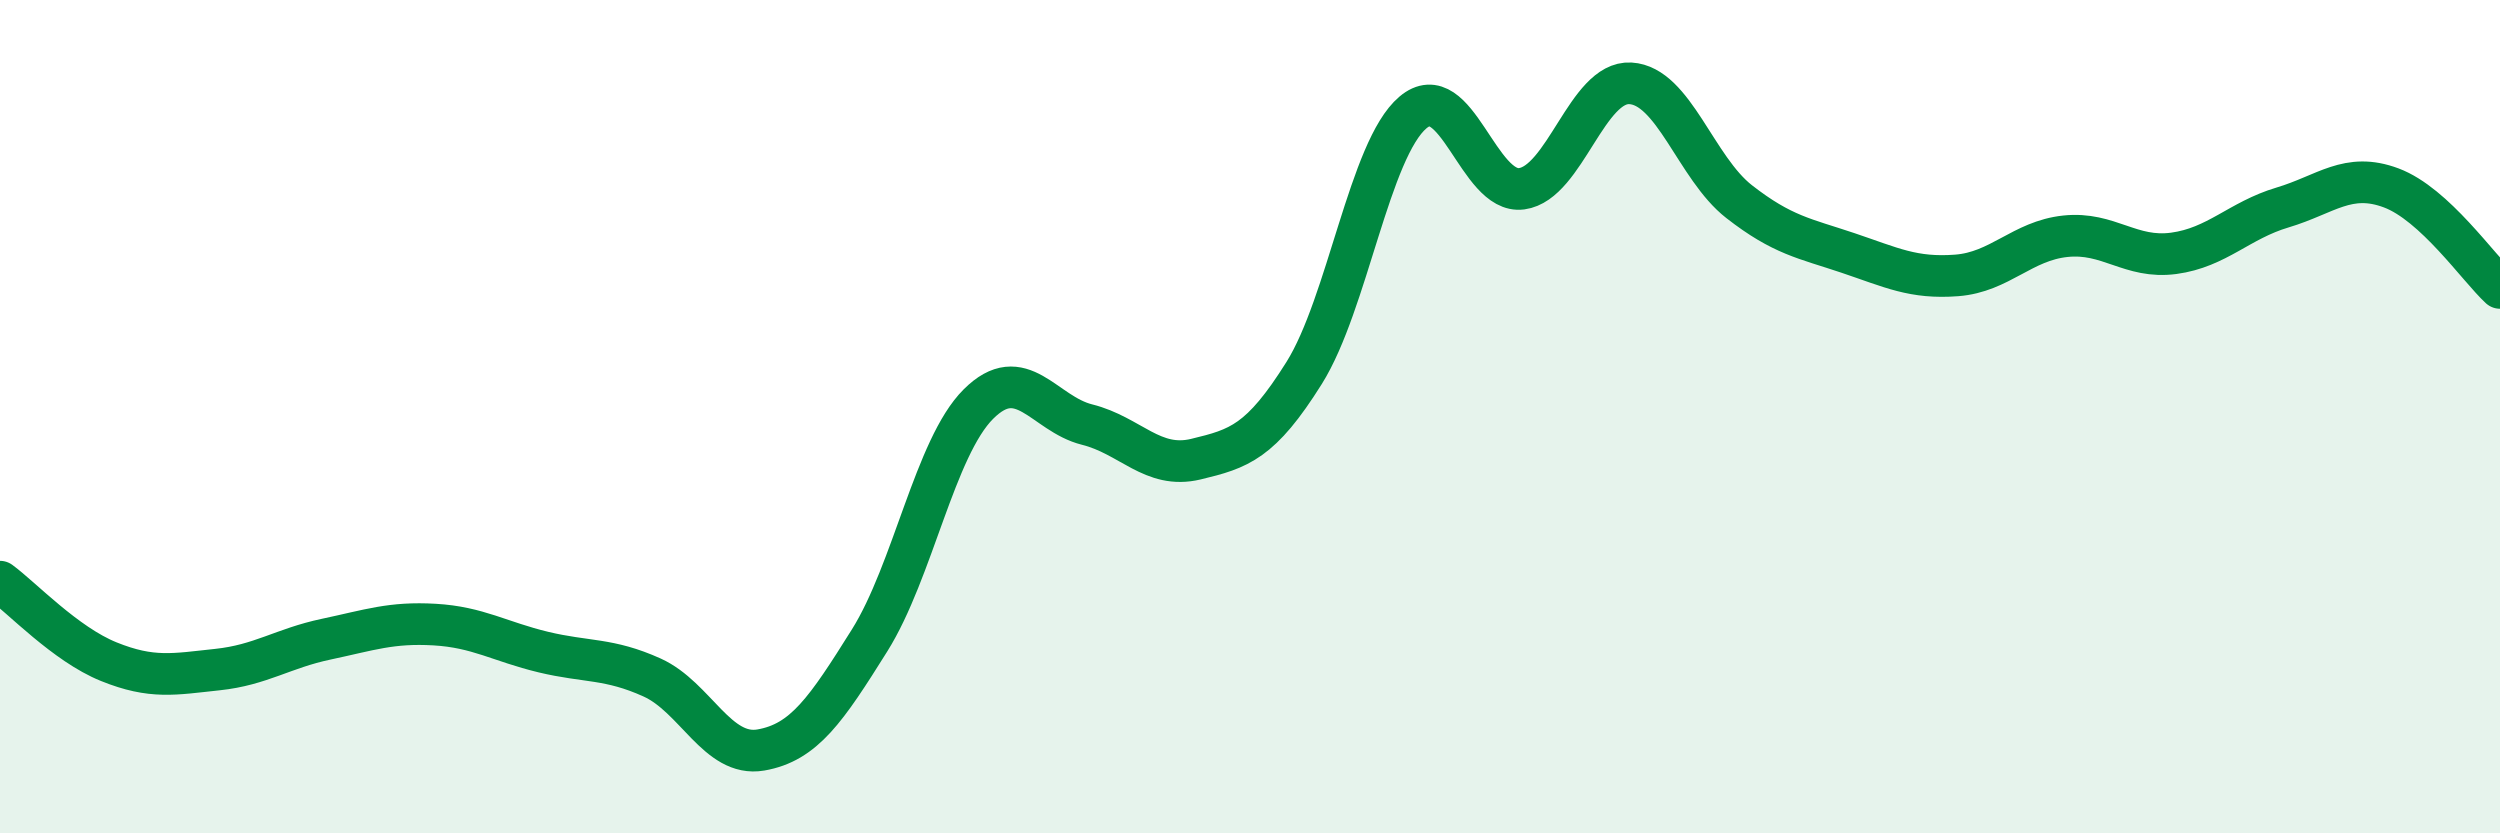 
    <svg width="60" height="20" viewBox="0 0 60 20" xmlns="http://www.w3.org/2000/svg">
      <path
        d="M 0,13.96 C 0.52,14.34 1.57,15.46 2.61,15.88 C 3.65,16.3 4.18,16.18 5.22,16.07 C 6.26,15.96 6.79,15.56 7.83,15.34 C 8.87,15.12 9.39,14.93 10.43,14.99 C 11.47,15.05 12,15.4 13.04,15.65 C 14.08,15.9 14.61,15.79 15.65,16.26 C 16.69,16.73 17.22,18.18 18.26,18 C 19.3,17.82 19.83,17.03 20.87,15.37 C 21.91,13.71 22.44,10.74 23.48,9.7 C 24.52,8.66 25.05,9.93 26.09,10.19 C 27.13,10.45 27.66,11.27 28.7,11.02 C 29.74,10.77 30.26,10.61 31.3,8.95 C 32.34,7.29 32.87,3.58 33.91,2.7 C 34.95,1.82 35.48,4.67 36.52,4.53 C 37.56,4.39 38.09,1.94 39.13,2 C 40.17,2.06 40.7,4.03 41.74,4.84 C 42.78,5.65 43.31,5.72 44.35,6.07 C 45.39,6.42 45.92,6.69 46.96,6.61 C 48,6.53 48.53,5.78 49.57,5.67 C 50.61,5.56 51.13,6.22 52.17,6.08 C 53.21,5.94 53.74,5.29 54.78,4.98 C 55.82,4.67 56.35,4.12 57.39,4.51 C 58.43,4.9 59.48,6.43 60,6.91L60 20L0 20Z"
        fill="#008740"
        opacity="0.1"
        stroke-linecap="round"
        stroke-linejoin="round"
      />
      <path
        d="M 0,13.96 C 0.52,14.34 1.57,15.46 2.61,15.88 C 3.65,16.3 4.18,16.18 5.22,16.07 C 6.26,15.96 6.79,15.56 7.83,15.34 C 8.87,15.12 9.39,14.93 10.43,14.99 C 11.47,15.05 12,15.4 13.04,15.65 C 14.08,15.9 14.61,15.79 15.65,16.26 C 16.69,16.73 17.22,18.18 18.26,18 C 19.3,17.82 19.83,17.03 20.87,15.37 C 21.91,13.71 22.44,10.74 23.48,9.7 C 24.52,8.66 25.05,9.93 26.09,10.19 C 27.13,10.45 27.66,11.27 28.7,11.02 C 29.74,10.77 30.26,10.61 31.3,8.95 C 32.34,7.29 32.87,3.58 33.91,2.7 C 34.95,1.82 35.48,4.67 36.52,4.53 C 37.56,4.39 38.09,1.94 39.13,2 C 40.17,2.06 40.7,4.03 41.74,4.84 C 42.78,5.65 43.31,5.72 44.35,6.07 C 45.39,6.42 45.92,6.69 46.96,6.61 C 48,6.53 48.53,5.78 49.57,5.67 C 50.61,5.56 51.13,6.22 52.17,6.08 C 53.21,5.94 53.74,5.29 54.78,4.98 C 55.82,4.67 56.35,4.12 57.39,4.51 C 58.43,4.9 59.48,6.43 60,6.91"
        stroke="#008740"
        stroke-width="1"
        fill="none"
        stroke-linecap="round"
        stroke-linejoin="round"
      />
    </svg>
  